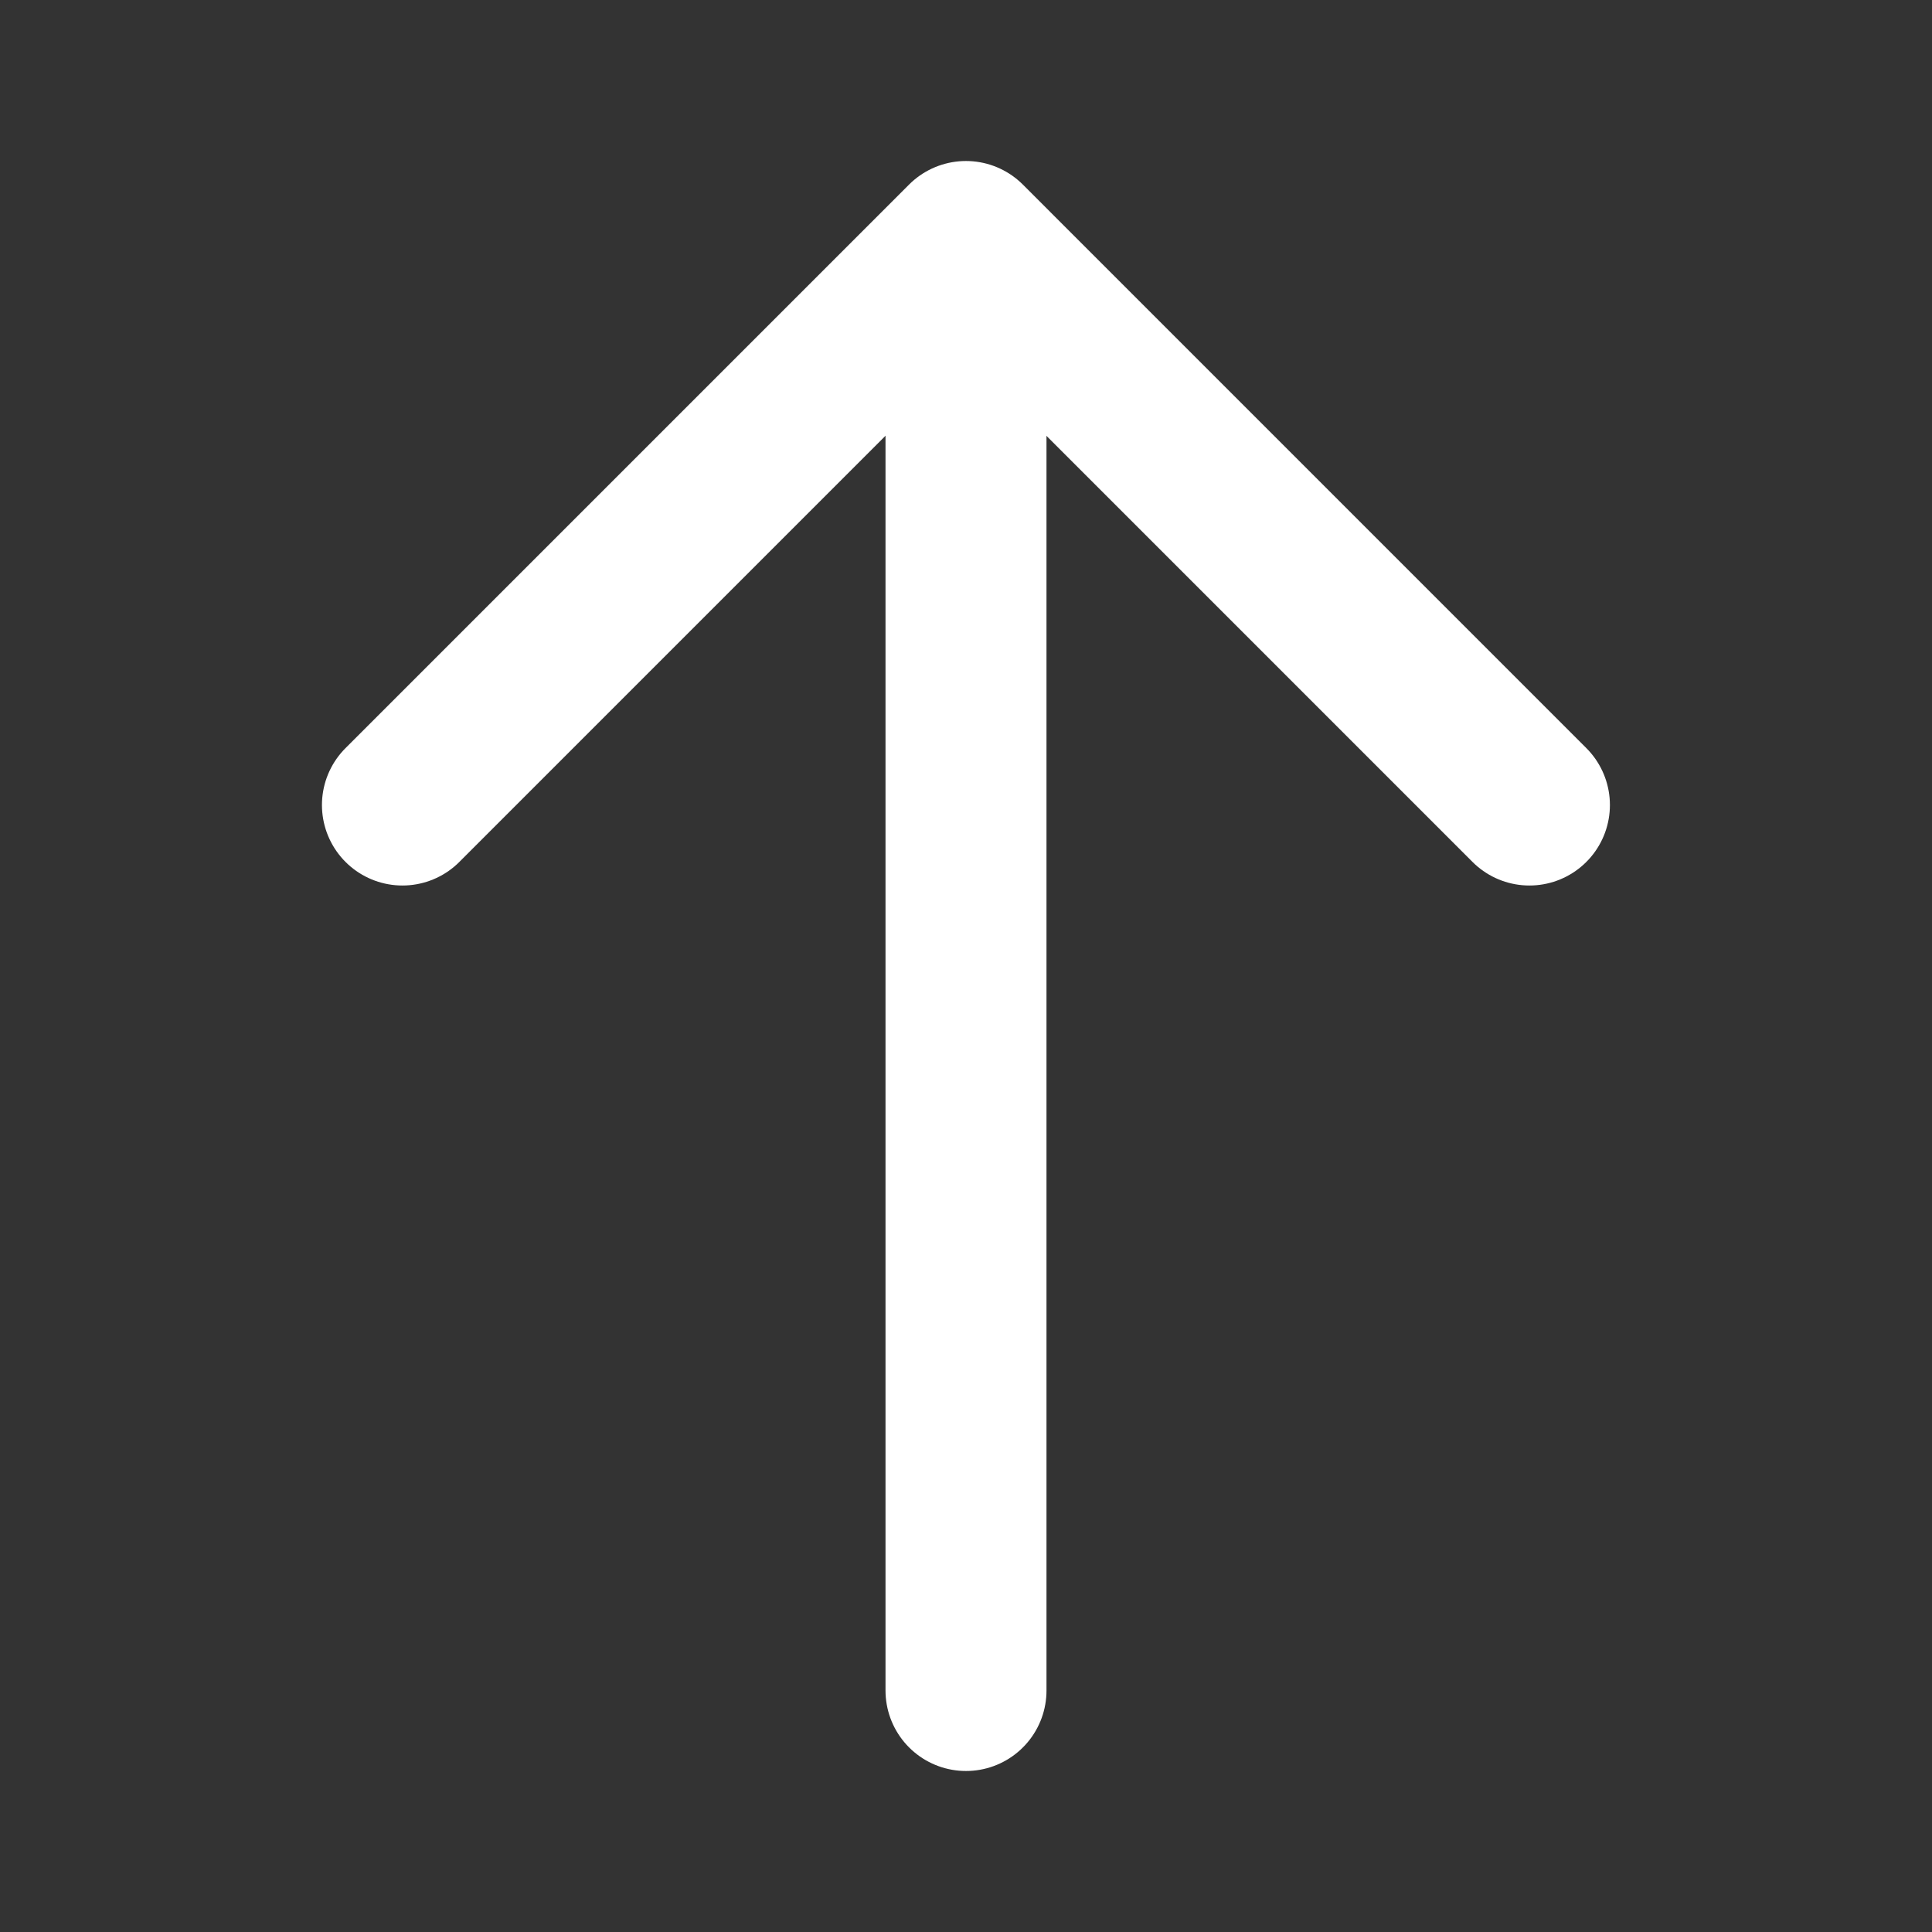 <svg width="40" height="40" viewBox="0 0 40 40" fill="none" xmlns="http://www.w3.org/2000/svg">
<rect x="0" y="0" width="40" height="40" fill="#333333" stroke="none"/>
<path d="M20 35V5.833" stroke="white" stroke-width="3.333" stroke-linecap="round" stroke-linejoin="round"/>
<path d="M31.665 16.667L19.999 5L8.332 16.667" stroke="white" stroke-width="3.333" stroke-linecap="round" stroke-linejoin="round"/>
</svg>
